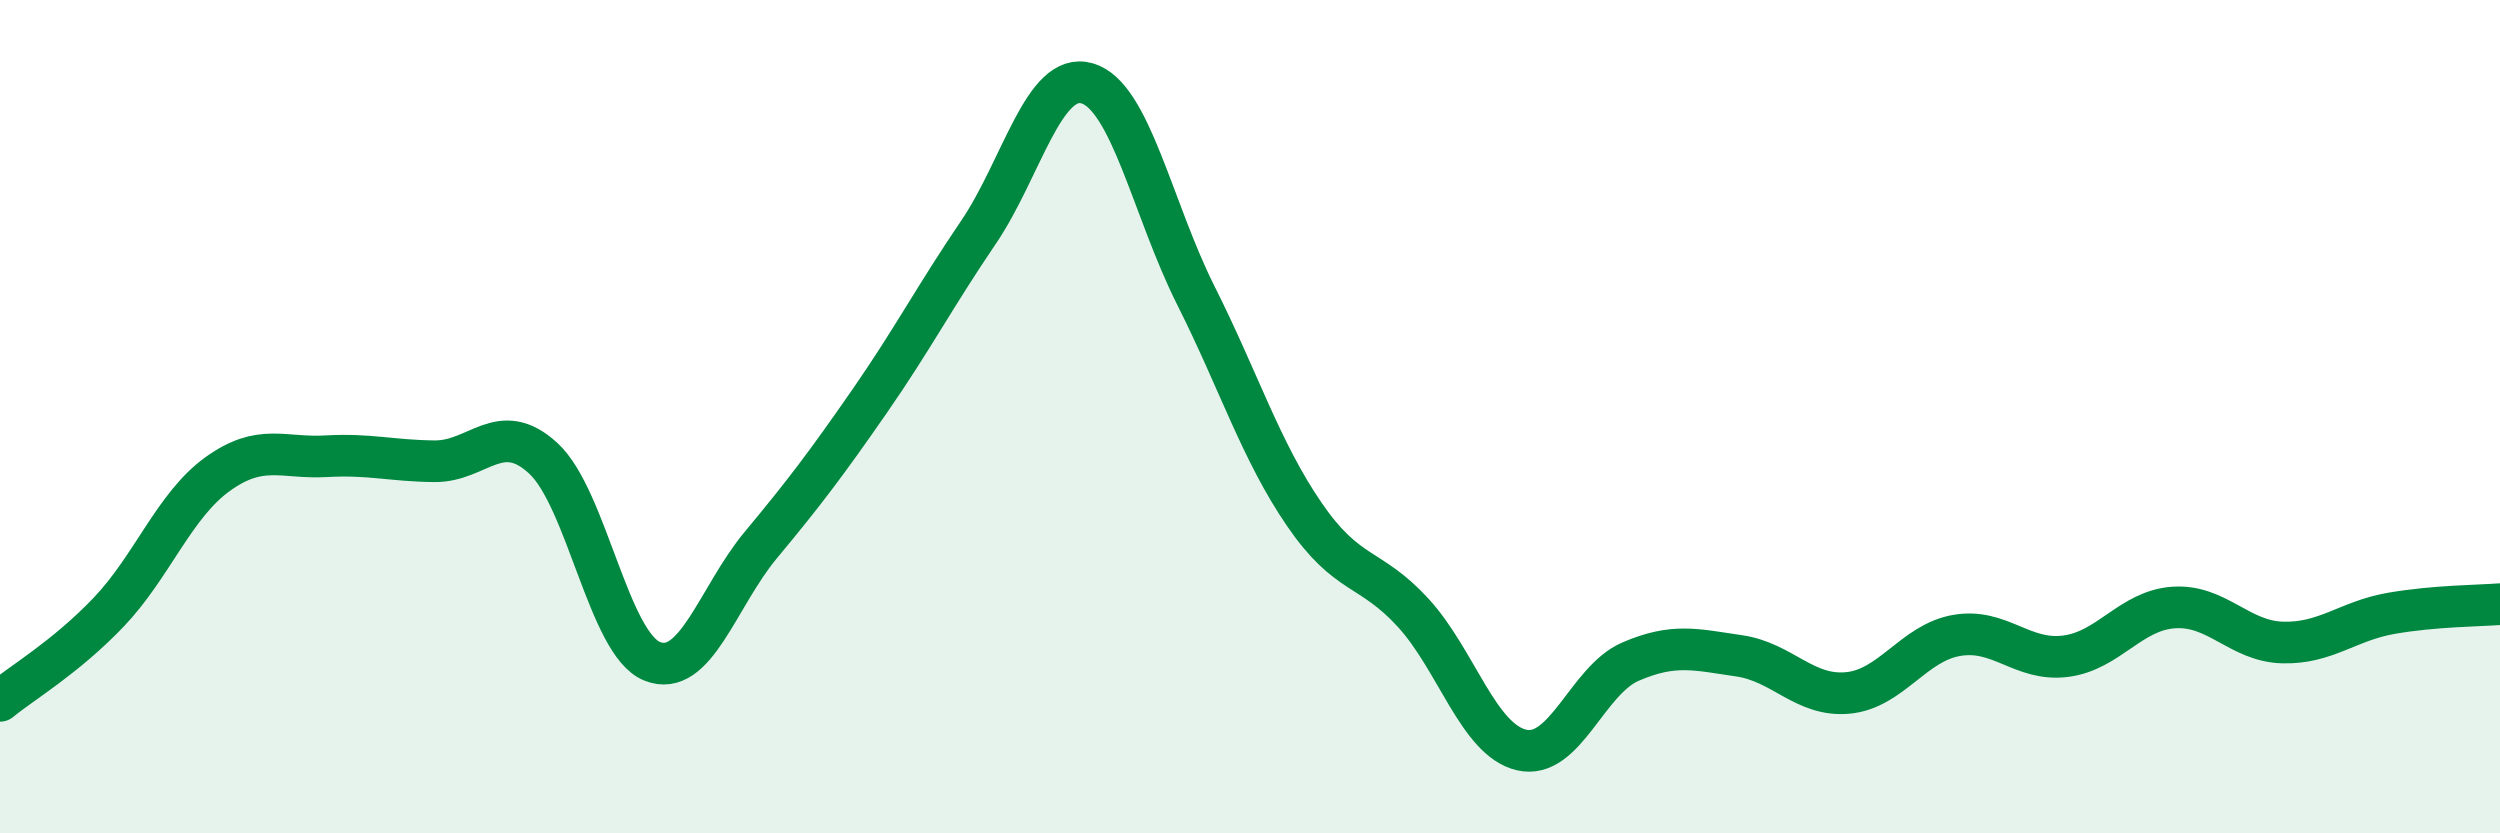
    <svg width="60" height="20" viewBox="0 0 60 20" xmlns="http://www.w3.org/2000/svg">
      <path
        d="M 0,16.82 C 0.52,16.39 1.57,15.78 2.61,14.69 C 3.65,13.6 4.18,12.13 5.22,11.38 C 6.26,10.63 6.79,11.01 7.83,10.95 C 8.87,10.89 9.39,11.06 10.43,11.07 C 11.47,11.08 12,10.04 13.04,11 C 14.08,11.96 14.61,15.45 15.65,15.87 C 16.69,16.29 17.22,14.33 18.26,13.08 C 19.3,11.83 19.83,11.13 20.87,9.63 C 21.91,8.13 22.44,7.11 23.48,5.58 C 24.52,4.05 25.05,1.7 26.09,2 C 27.13,2.3 27.66,5.02 28.7,7.09 C 29.74,9.16 30.26,10.82 31.3,12.34 C 32.34,13.86 32.87,13.57 33.91,14.7 C 34.95,15.83 35.48,17.76 36.52,18 C 37.56,18.24 38.09,16.33 39.13,15.88 C 40.17,15.43 40.7,15.59 41.74,15.74 C 42.78,15.89 43.31,16.73 44.35,16.63 C 45.39,16.53 45.92,15.43 46.96,15.25 C 48,15.07 48.53,15.88 49.57,15.75 C 50.61,15.62 51.13,14.65 52.17,14.58 C 53.21,14.51 53.74,15.39 54.78,15.42 C 55.82,15.45 56.35,14.9 57.39,14.72 C 58.43,14.54 59.48,14.54 60,14.5L60 20L0 20Z"
        fill="#008740"
        opacity="0.1"
        stroke-linecap="round"
        stroke-linejoin="round"
      />
      <path
        d="M 0,16.82 C 0.52,16.39 1.57,15.78 2.61,14.69 C 3.65,13.6 4.18,12.13 5.22,11.38 C 6.26,10.63 6.79,11.01 7.83,10.95 C 8.87,10.89 9.39,11.06 10.43,11.07 C 11.47,11.08 12,10.04 13.04,11 C 14.08,11.96 14.61,15.45 15.65,15.87 C 16.69,16.29 17.22,14.33 18.26,13.08 C 19.3,11.83 19.83,11.13 20.87,9.63 C 21.91,8.13 22.44,7.11 23.48,5.58 C 24.52,4.05 25.05,1.7 26.09,2 C 27.13,2.3 27.66,5.02 28.7,7.09 C 29.74,9.16 30.26,10.82 31.3,12.34 C 32.34,13.86 32.87,13.57 33.91,14.7 C 34.95,15.83 35.48,17.76 36.52,18 C 37.56,18.24 38.09,16.33 39.13,15.88 C 40.17,15.43 40.7,15.59 41.74,15.74 C 42.78,15.89 43.31,16.73 44.35,16.63 C 45.39,16.53 45.92,15.43 46.96,15.25 C 48,15.07 48.53,15.88 49.57,15.75 C 50.61,15.62 51.13,14.65 52.17,14.58 C 53.21,14.51 53.74,15.39 54.78,15.42 C 55.82,15.45 56.35,14.9 57.39,14.72 C 58.43,14.54 59.48,14.54 60,14.5"
        stroke="#008740"
        stroke-width="1"
        fill="none"
        stroke-linecap="round"
        stroke-linejoin="round"
      />
    </svg>
  